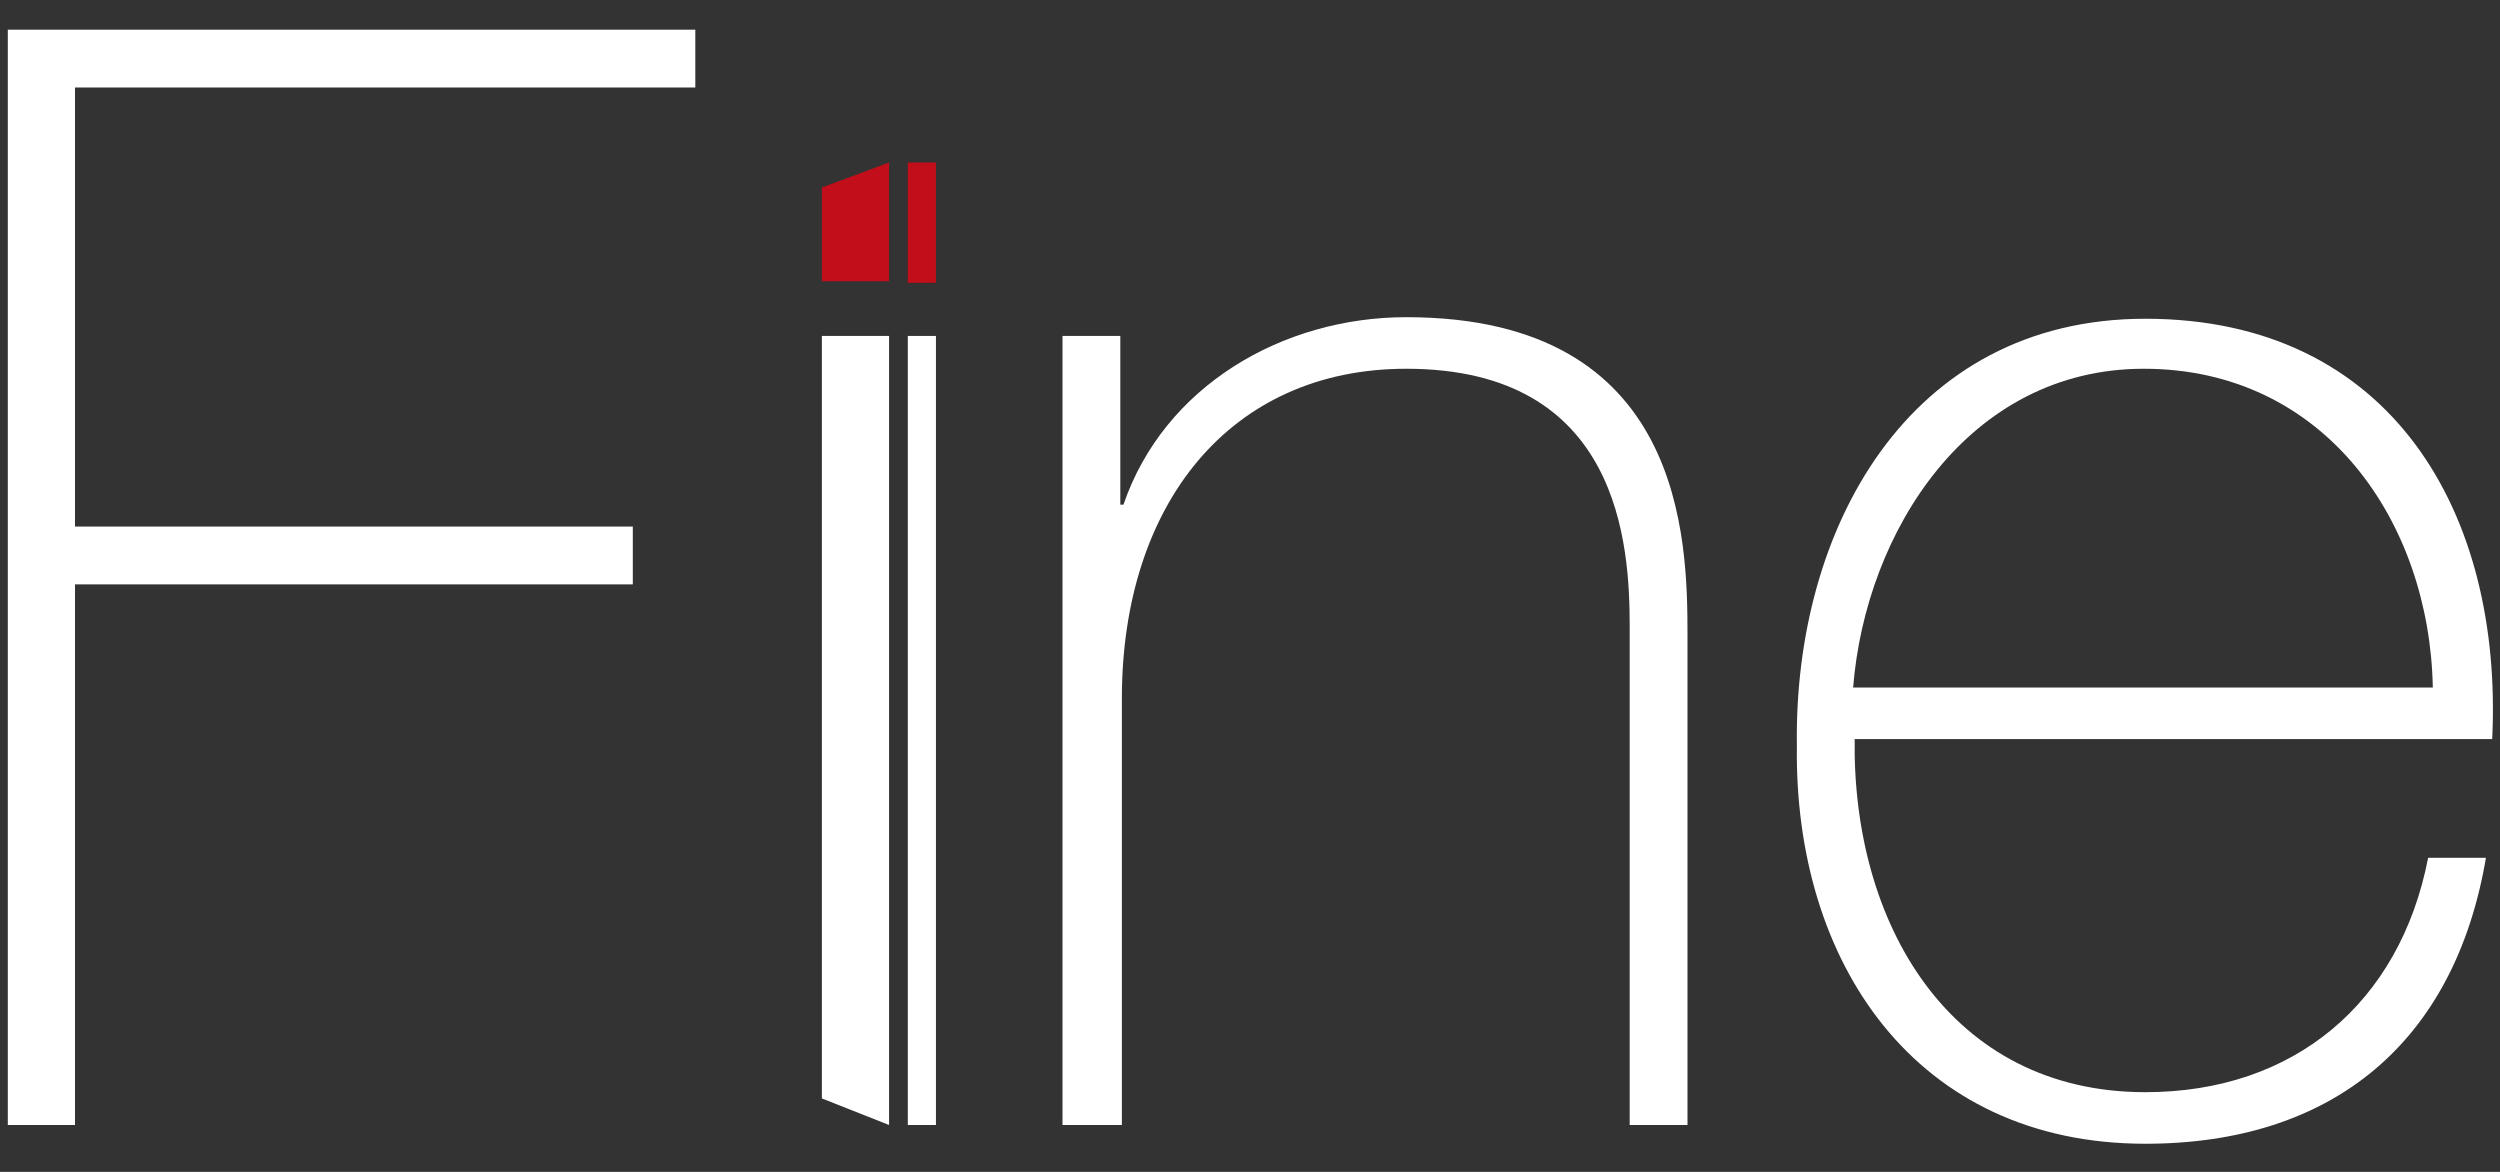 <?xml version="1.0" encoding="utf-8"?>
<!-- Generator: Adobe Illustrator 26.5.0, SVG Export Plug-In . SVG Version: 6.00 Build 0)  -->
<svg version="1.1" id="Livello_1" xmlns="http://www.w3.org/2000/svg" xmlns:xlink="http://www.w3.org/1999/xlink" x="0px" y="0px"
	 width="160px" height="75px" viewBox="0 0 160 75" style="enable-background:new 0 0 160 75;" xml:space="preserve">
<rect x="0" y="0" width="160" height="75" fill="#333333" stroke="none"/>
<style type="text/css">
	.st0{fill:#FFFFFF;}
	.st1{fill:#C10E1A;}
</style>
<g>
	<rect x="58.1" y="21.5" class="st0" width="1.8" height="50.5"/>
	<polygon class="st0" points="56.9,72 52.6,70.3 52.6,21.5 56.9,21.5 	"/>
	<path class="st0" d="M4.8,37.4V72H0.5V1.9h44v3.7H4.8v28.1h35.7v3.7H4.8z"/>
	<path class="st0" d="M68,21.5h3.7v10.8h0.2c2.6-7.6,10.2-12,18.1-12c17.8,0,18,14.2,18,20.4V72h-3.7V40.1c0-5.2-0.6-16.5-14.3-16.5
		c-11.3,0-18.2,8.7-18.2,21.1V72H68V21.5z"/>
	<path class="st0" d="M118.7,47.2c-0.2,11.9,6.1,22.7,18.6,22.7c9.5,0,16.3-5.7,18.1-15h3.7c-2,11.8-9.8,18.3-21.8,18.3
		c-14.7,0-22.5-11.6-22.3-25.5c-0.2-13.8,7.1-27.3,22.3-27.3c15.8,0,22.9,12.5,22.2,26.9H118.7z M155.7,44
		c-0.2-10.6-6.9-20.4-18.5-20.4c-11.2,0-17.8,10.4-18.6,20.4H155.7z"/>
	<rect x="58.1" y="10.4" class="st1" width="1.8" height="7.7"/>
	<polygon class="st1" points="56.9,18 52.6,18 52.6,12 56.9,10.4 	"/>
</g>
</svg>
